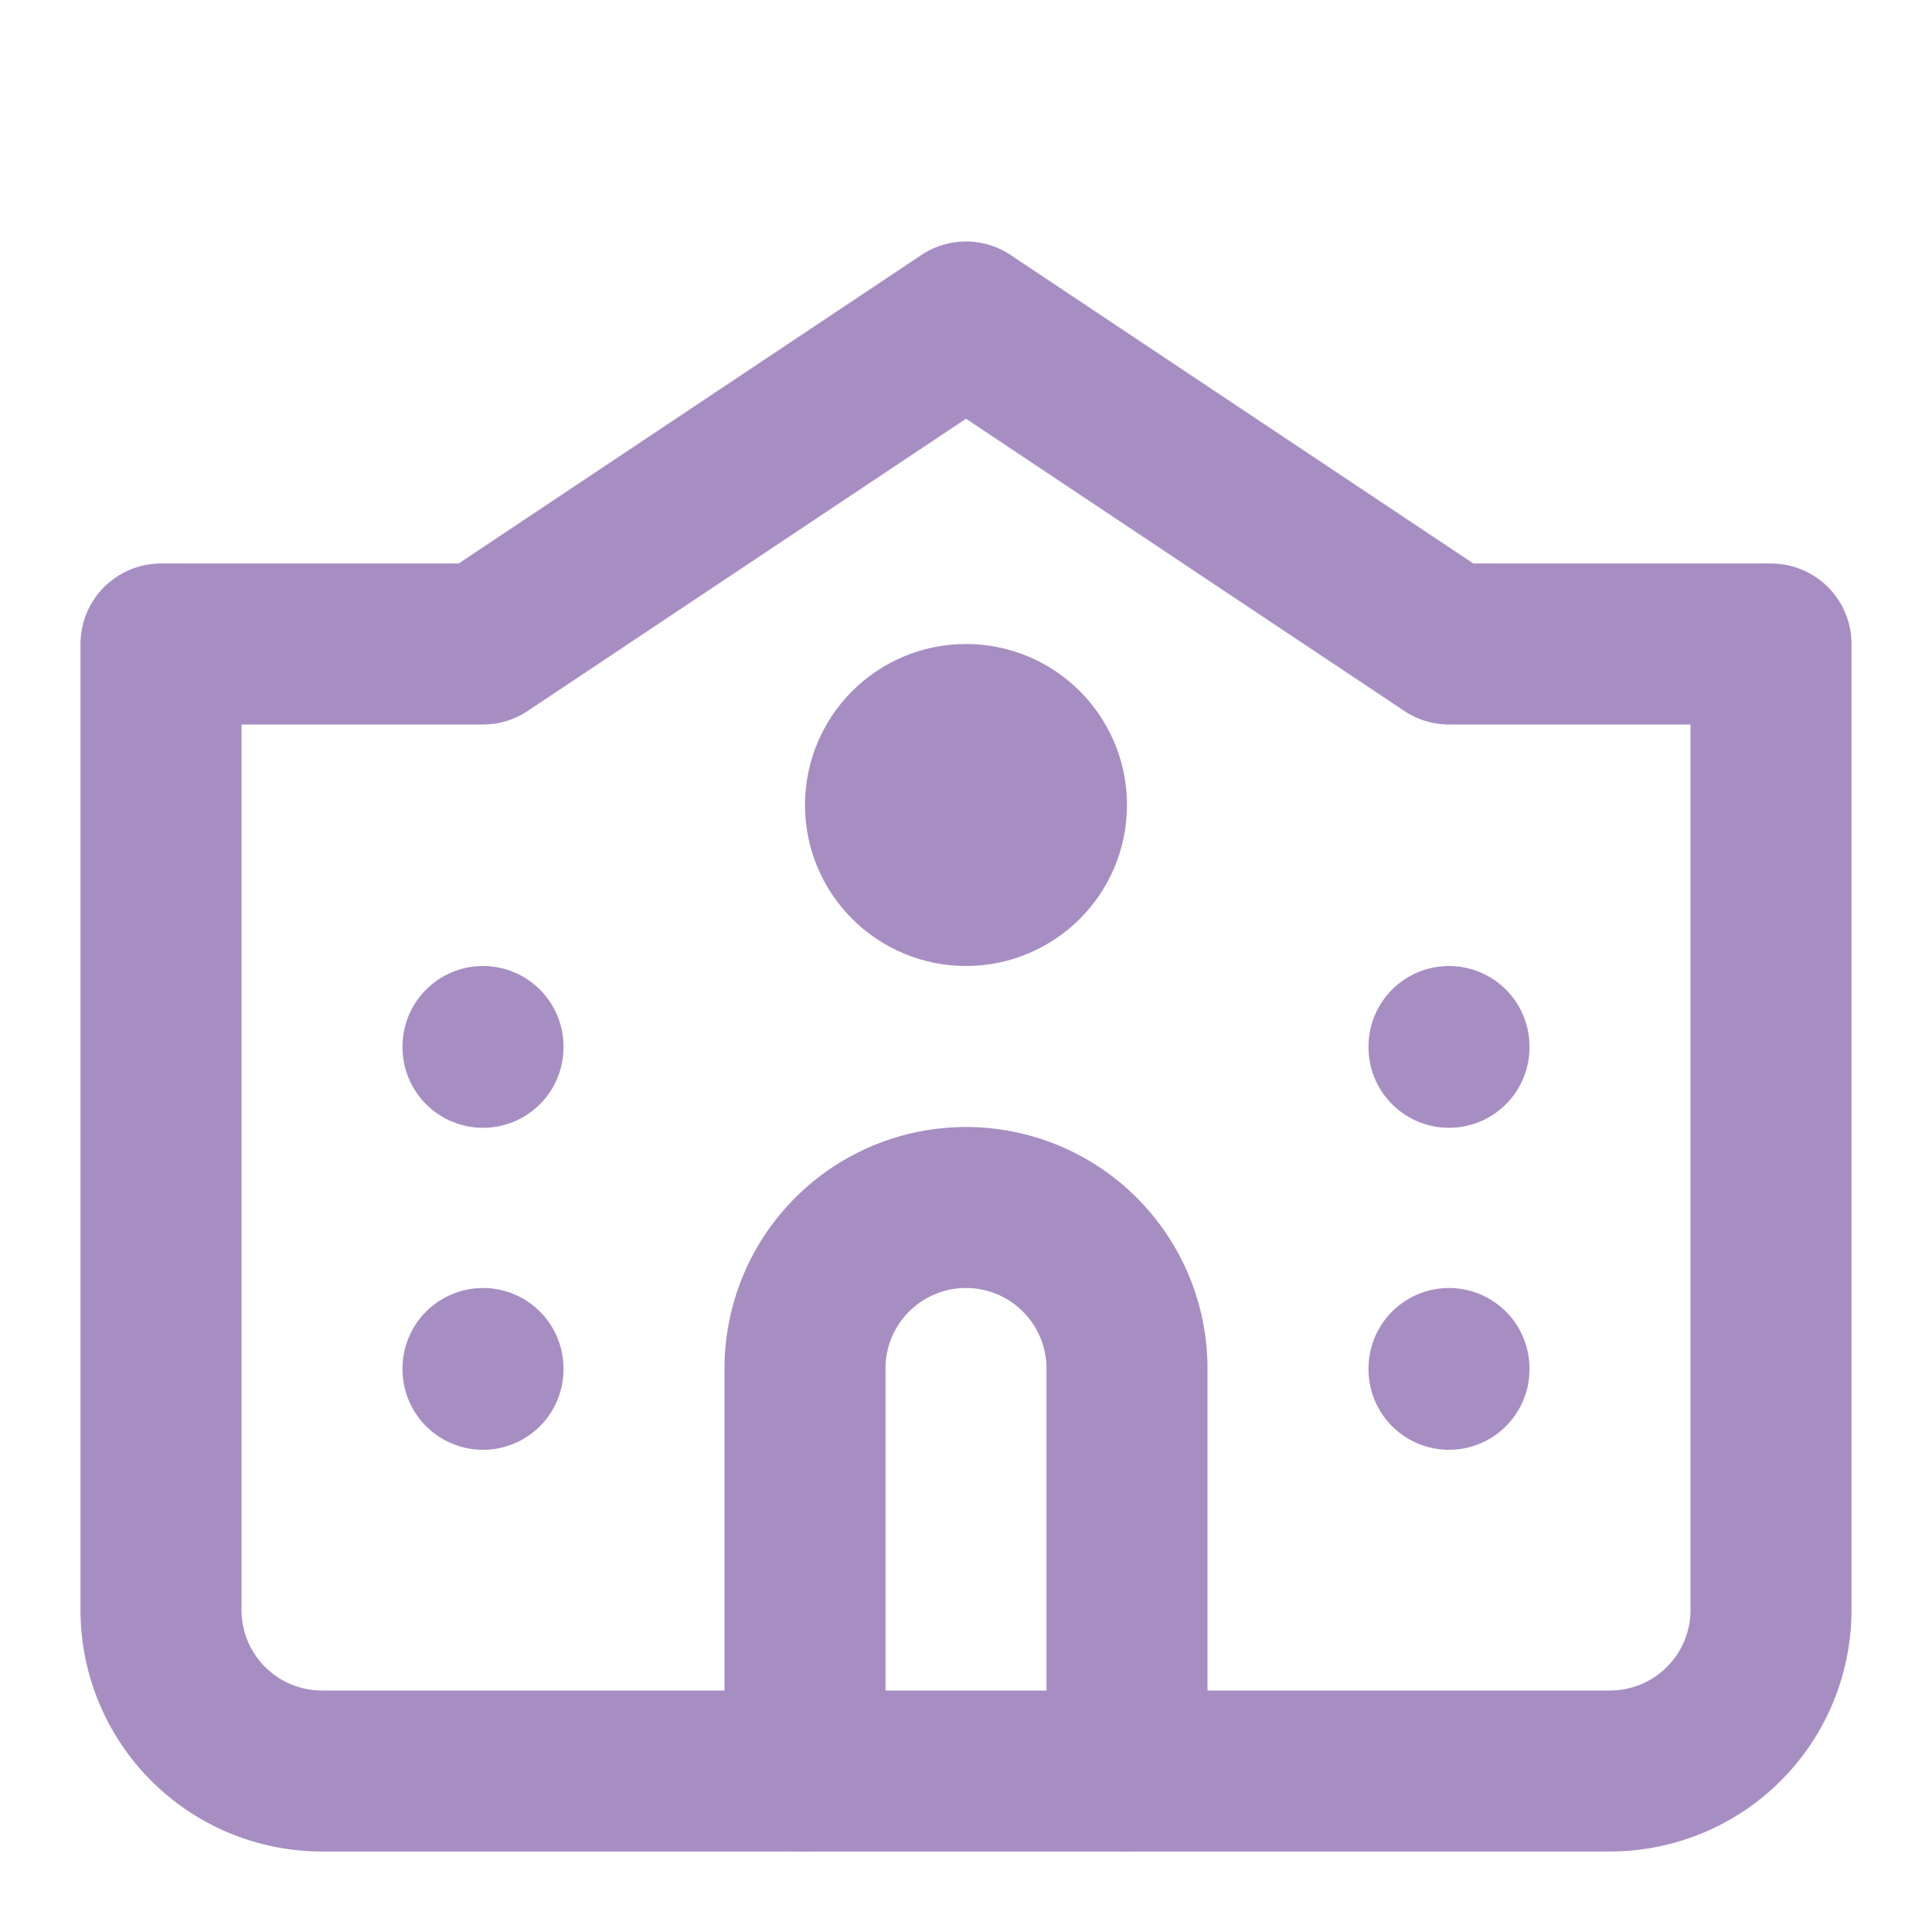 <svg xmlns="http://www.w3.org/2000/svg" width="24" height="24" viewBox="0 0 24 24" fill="none" stroke="#a78ec2" stroke-width="2" stroke-linecap="round" stroke-linejoin="round" class="lucide lucide-university-icon lucide-university"><circle cx="12" cy="10" r="1"/><path d="M22 20V8h-4l-6-4-6 4H2v12a2 2 0 0 0 2 2h16a2 2 0 0 0 2-2"/><path d="M6 17v.01"/><path d="M6 13v.01"/><path d="M18 17v.01"/><path d="M18 13v.01"/><path d="M14 22v-5a2 2 0 0 0-2-2a2 2 0 0 0-2 2v5"/></svg>